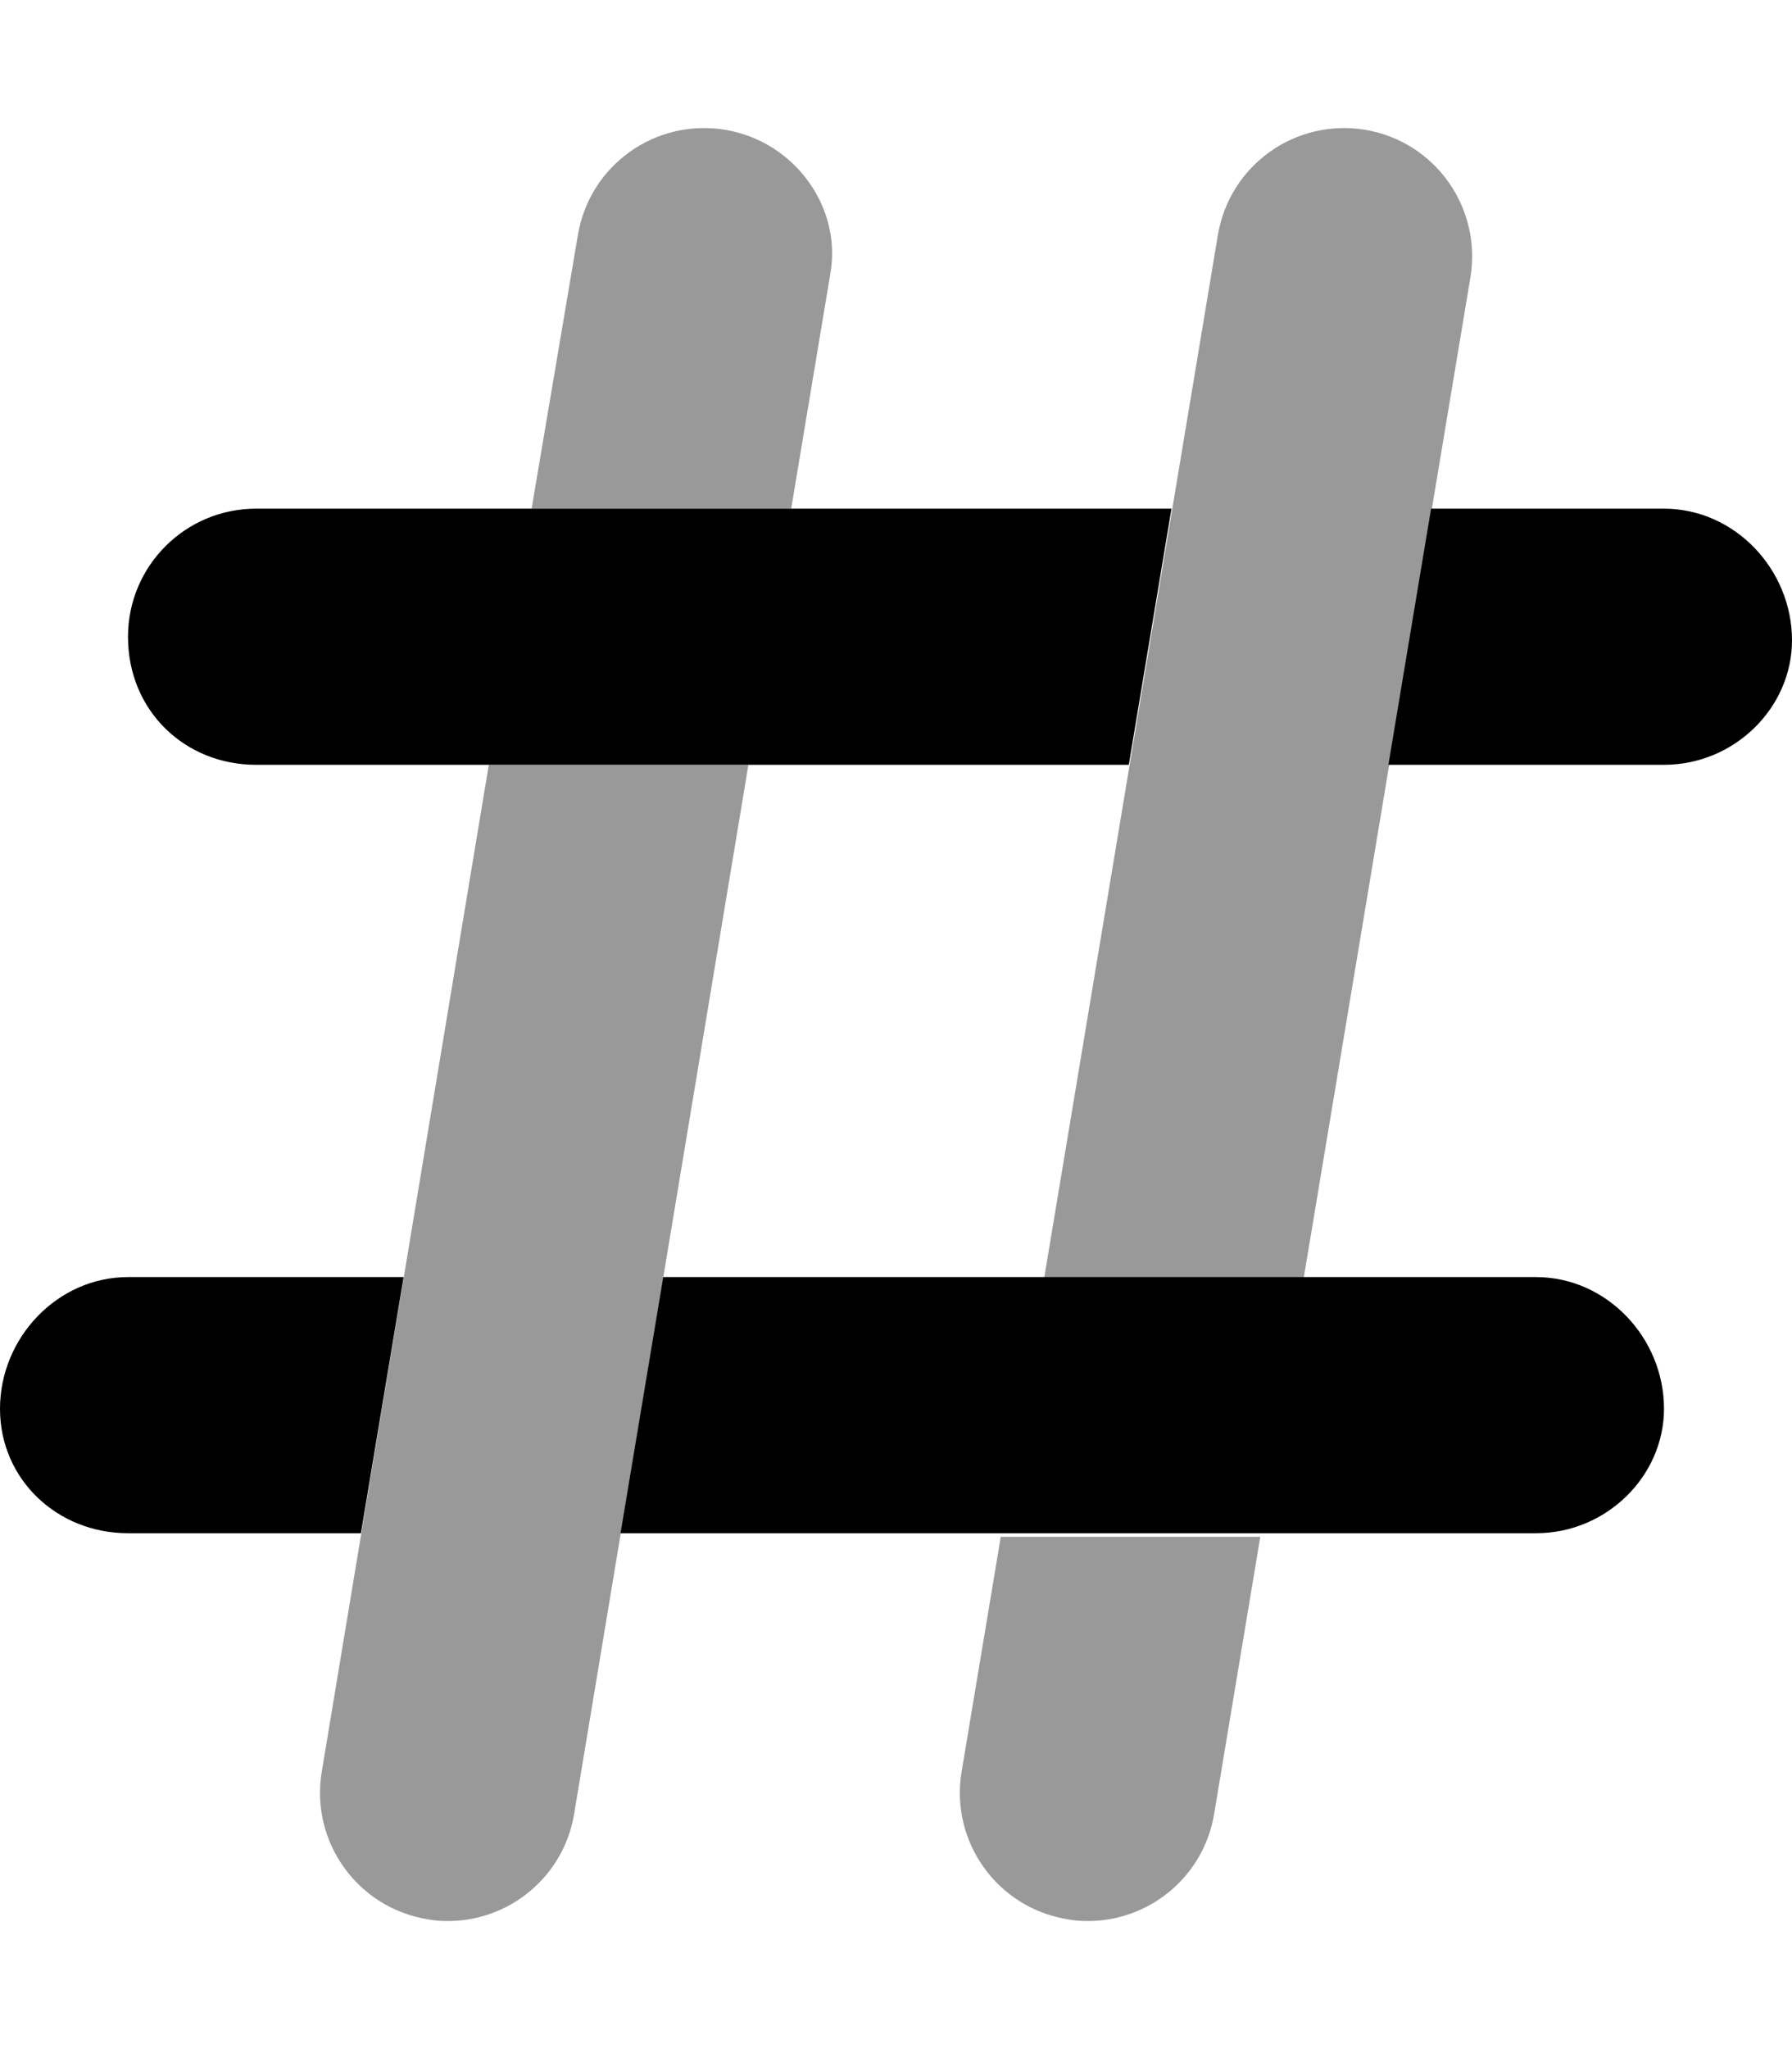 <svg xmlns="http://www.w3.org/2000/svg" viewBox="0 0 448 512"><!--! Font Awesome Pro 6.0.0-beta3 by @fontawesome - https://fontawesome.com License - https://fontawesome.com/license (Commercial License) Copyright 2021 Fonticons, Inc. --><defs><style>.fa-secondary{opacity:.4}</style></defs><path class="fa-primary" d="M416 127.1h-58.23l-10.67 64H416c17.67 0 32-14.32 32-31.1C448 142.3 433.7 127.1 416 127.1zM0 352c0 17.67 14.33 31.1 32 31.1h58.23l10.67-64H32C14.33 319.1 0 334.3 0 352zM384 319.1H165.8l-10.67 64H384c17.67 0 32-14.33 32-31.1C416 334.3 401.7 319.1 384 319.1zM64 191.1h218.2l10.67-64H64c-17.67 0-32 14.33-32 32C32 177.7 46.33 191.1 64 191.1z"/><path class="fa-secondary" d="M341.3 32.43c-17.53-2.875-33.92 8.891-36.83 26.3l-43.54 261.3h64.88l41.79-250.7C370.5 51.83 358.7 35.34 341.3 32.43zM240.4 442.7c-2.906 17.44 8.875 33.92 26.3 36.83C268.5 479.9 270.3 480 272 480c15.36 0 28.92-11.09 31.53-26.73l11.54-69.27h-64.88L240.4 442.7zM80.44 442.7c-2.906 17.44 8.875 33.92 26.3 36.83C108.5 479.9 110.3 480 112 480c15.36 0 28.92-11.09 31.53-26.73L187.1 191.1H122.2L80.44 442.7zM181.3 32.43c-17.53-2.875-33.92 8.891-36.83 26.3L132.9 127.1H197.8l9.789-58.74C210.5 51.83 198.7 35.34 181.3 32.43z"/></svg>
